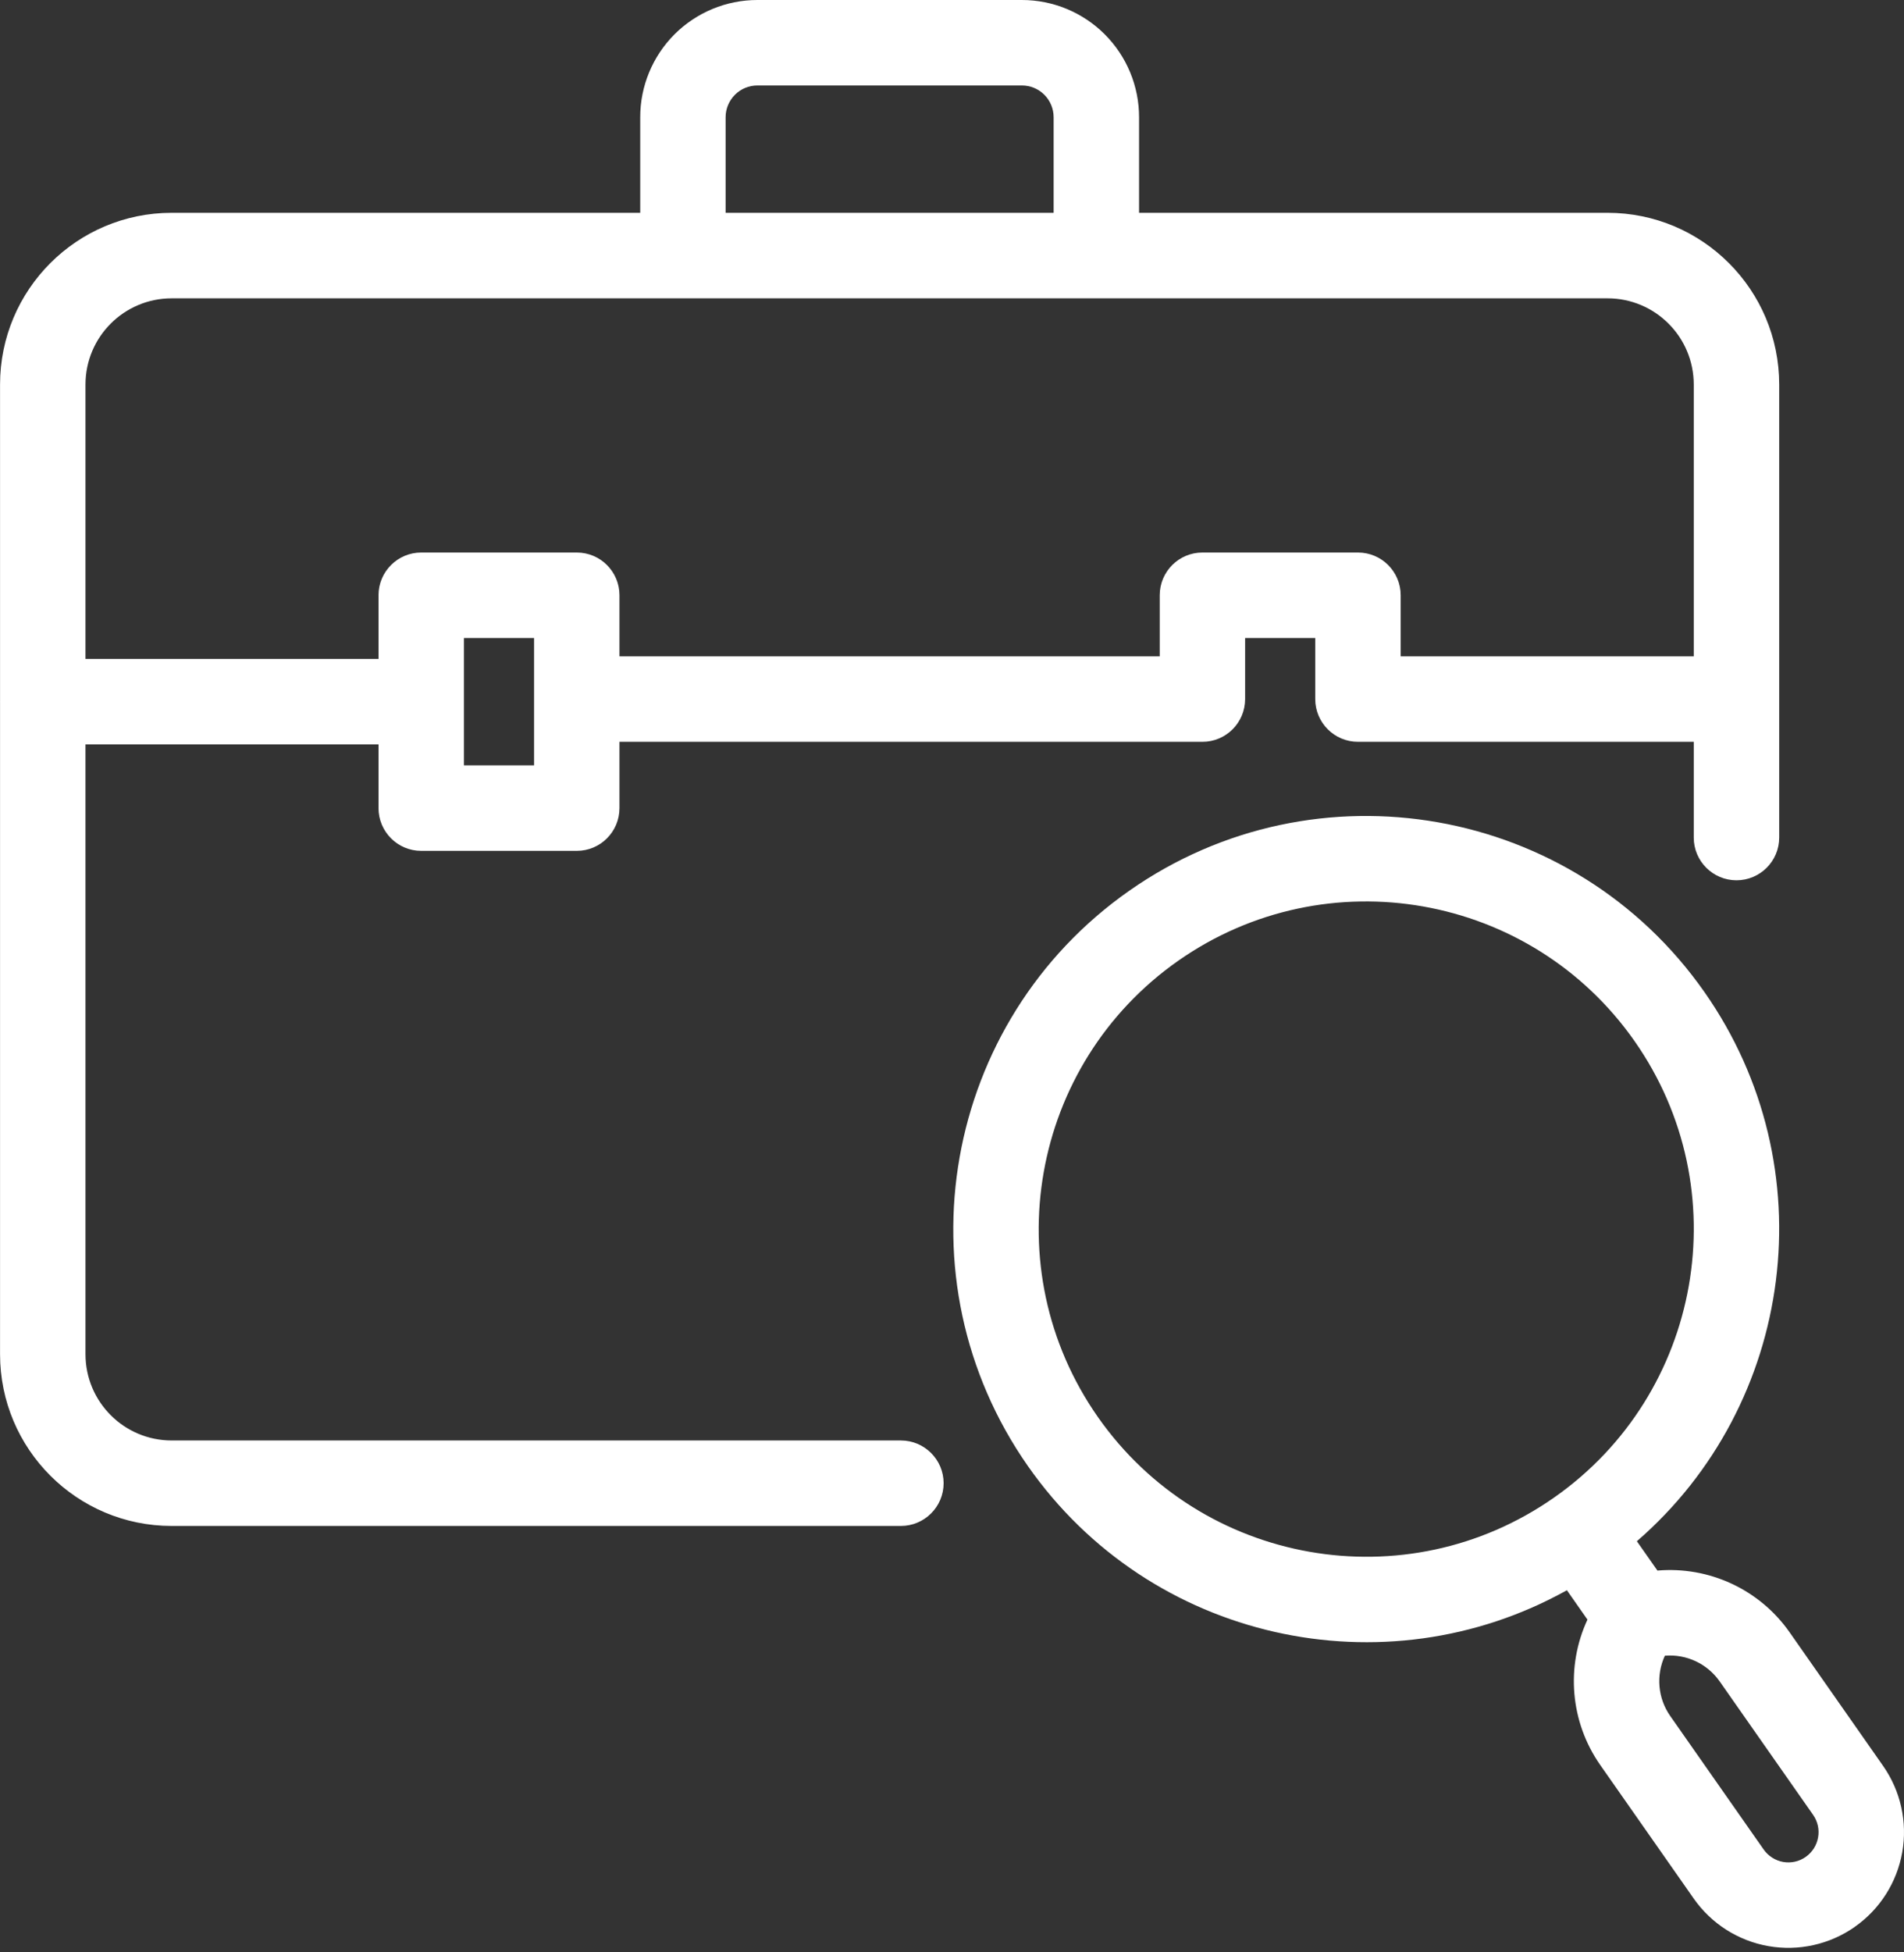 <?xml version="1.0" encoding="UTF-8"?>
<svg width="40px" height="41px" viewBox="0 0 40 41" version="1.1" xmlns="http://www.w3.org/2000/svg" xmlns:xlink="http://www.w3.org/1999/xlink">
    <rect x="0" y="0" width="40" height="41" fill="#333333" stroke="none"/>
    <title>Combined Shape</title>
    <g id="SITE" stroke="none" stroke-width="1" fill="none" fill-rule="evenodd">
        <g id="07_OBS-CHIMIE_MOTEUR-SITE" transform="translate(-168, -721)" fill="#FFFFFF">
            <g id="Group-13" transform="translate(150, 701)">
                <path d="M41.726,38.704 C45.649,35.957 51.063,36.912 53.809,40.835 C56.382,44.509 55.707,49.492 52.388,52.366 L52.388,52.366 L52.82,52.982 C53.9,52.889 54.964,53.374 55.598,54.28 L55.598,54.28 L57.561,57.084 C57.93,57.611 58.075,58.264 57.963,58.898 C57.851,59.532 57.492,60.096 56.964,60.465 C56.964,60.465 56.964,60.466 56.964,60.466 C56.436,60.835 55.783,60.98 55.149,60.868 C54.515,60.756 53.951,60.397 53.582,59.869 C52.988,59.02 52.207,57.905 51.619,57.066 C50.985,56.16 50.893,54.995 51.35,54.012 L51.35,54.012 L50.918,53.395 C47.082,55.532 42.168,54.462 39.595,50.788 C36.849,46.865 37.803,41.451 41.726,38.704 Z M53.125,54.766 L52.976,54.77 C52.788,55.177 52.826,55.661 53.089,56.036 C53.677,56.876 54.458,57.991 55.052,58.84 C55.149,58.978 55.296,59.071 55.461,59.101 C55.627,59.13 55.797,59.092 55.934,58.996 L55.934,58.996 C56.073,58.898 56.166,58.752 56.195,58.586 C56.225,58.421 56.187,58.251 56.091,58.113 L56.091,58.113 L54.128,55.31 C53.864,54.934 53.424,54.732 52.976,54.77 Z M52.34,41.864 C50.161,38.753 45.867,37.996 42.755,40.174 C39.644,42.353 38.887,46.647 41.065,49.758 C43.244,52.869 47.538,53.627 50.65,51.448 C53.761,49.27 54.518,44.975 52.34,41.864 Z M39.469,20 C40.122,20 40.748,20.26 41.209,20.721 C41.671,21.183 41.93,21.809 41.93,22.461 L41.93,22.461 L41.93,24.469 L51.772,24.469 C53.764,24.469 55.378,26.084 55.378,28.076 L55.378,28.076 L55.378,37.589 C55.378,38.084 54.976,38.486 54.481,38.486 C53.985,38.486 53.583,38.084 53.583,37.589 L53.583,37.589 L53.583,35.578 L46.529,35.578 C46.033,35.578 45.631,35.176 45.631,34.68 L45.631,34.68 L45.631,33.398 L44.158,33.398 L44.158,34.68 C44.158,35.176 43.756,35.578 43.261,35.578 L43.261,35.578 L31.014,35.578 L31.014,36.97 C31.014,37.466 30.613,37.868 30.117,37.868 L30.117,37.868 L26.849,37.868 C26.354,37.868 25.952,37.466 25.952,36.97 L25.952,36.97 L25.952,35.633 L19.796,35.633 L19.796,48.438 C19.796,49.439 20.607,50.25 21.607,50.25 L21.607,50.25 L36.926,50.25 C37.421,50.25 37.824,50.652 37.824,51.147 C37.824,51.643 37.421,52.045 36.926,52.045 L36.926,52.045 L21.607,52.045 C19.615,52.045 18.001,50.43 18.001,48.438 L18.001,48.438 L18.001,34.743 C18.001,34.741 18,34.738 18,34.736 L18,34.732 L18.001,34.728 L18.001,28.076 C18.001,26.084 19.615,24.469 21.607,24.469 L21.607,24.469 L31.45,24.469 L31.45,22.461 C31.45,21.809 31.709,21.183 32.17,20.721 C32.632,20.26 33.258,20 33.911,20 L33.911,20 Z M29.22,33.398 L27.747,33.398 L27.747,36.073 L29.22,36.073 L29.22,33.398 Z M51.772,26.265 L21.607,26.265 C20.607,26.265 19.796,27.075 19.796,28.076 L19.796,28.076 L19.796,33.838 L25.952,33.838 L25.952,32.5 C25.952,32.005 26.354,31.603 26.849,31.603 L26.849,31.603 L30.117,31.603 C30.613,31.603 31.014,32.005 31.014,32.5 L31.014,32.5 L31.014,33.783 L42.364,33.783 L42.364,32.5 C42.364,32.005 42.765,31.603 43.261,31.603 L43.261,31.603 L46.529,31.603 C47.024,31.603 47.426,32.005 47.426,32.5 L47.426,32.5 L47.426,33.783 L53.583,33.783 L53.583,28.076 C53.583,27.075 52.772,26.265 51.772,26.265 L51.772,26.265 Z M39.469,21.795 L33.911,21.795 C33.734,21.795 33.565,21.865 33.44,21.99 C33.315,22.115 33.244,22.285 33.244,22.461 L33.244,22.461 L33.244,24.469 L40.135,24.469 L40.135,22.461 C40.135,22.285 40.065,22.115 39.94,21.99 C39.815,21.865 39.646,21.795 39.469,21.795 L39.469,21.795 Z" id="Combined-Shape"></path>
            </g>
        </g>
    </g>
</svg>